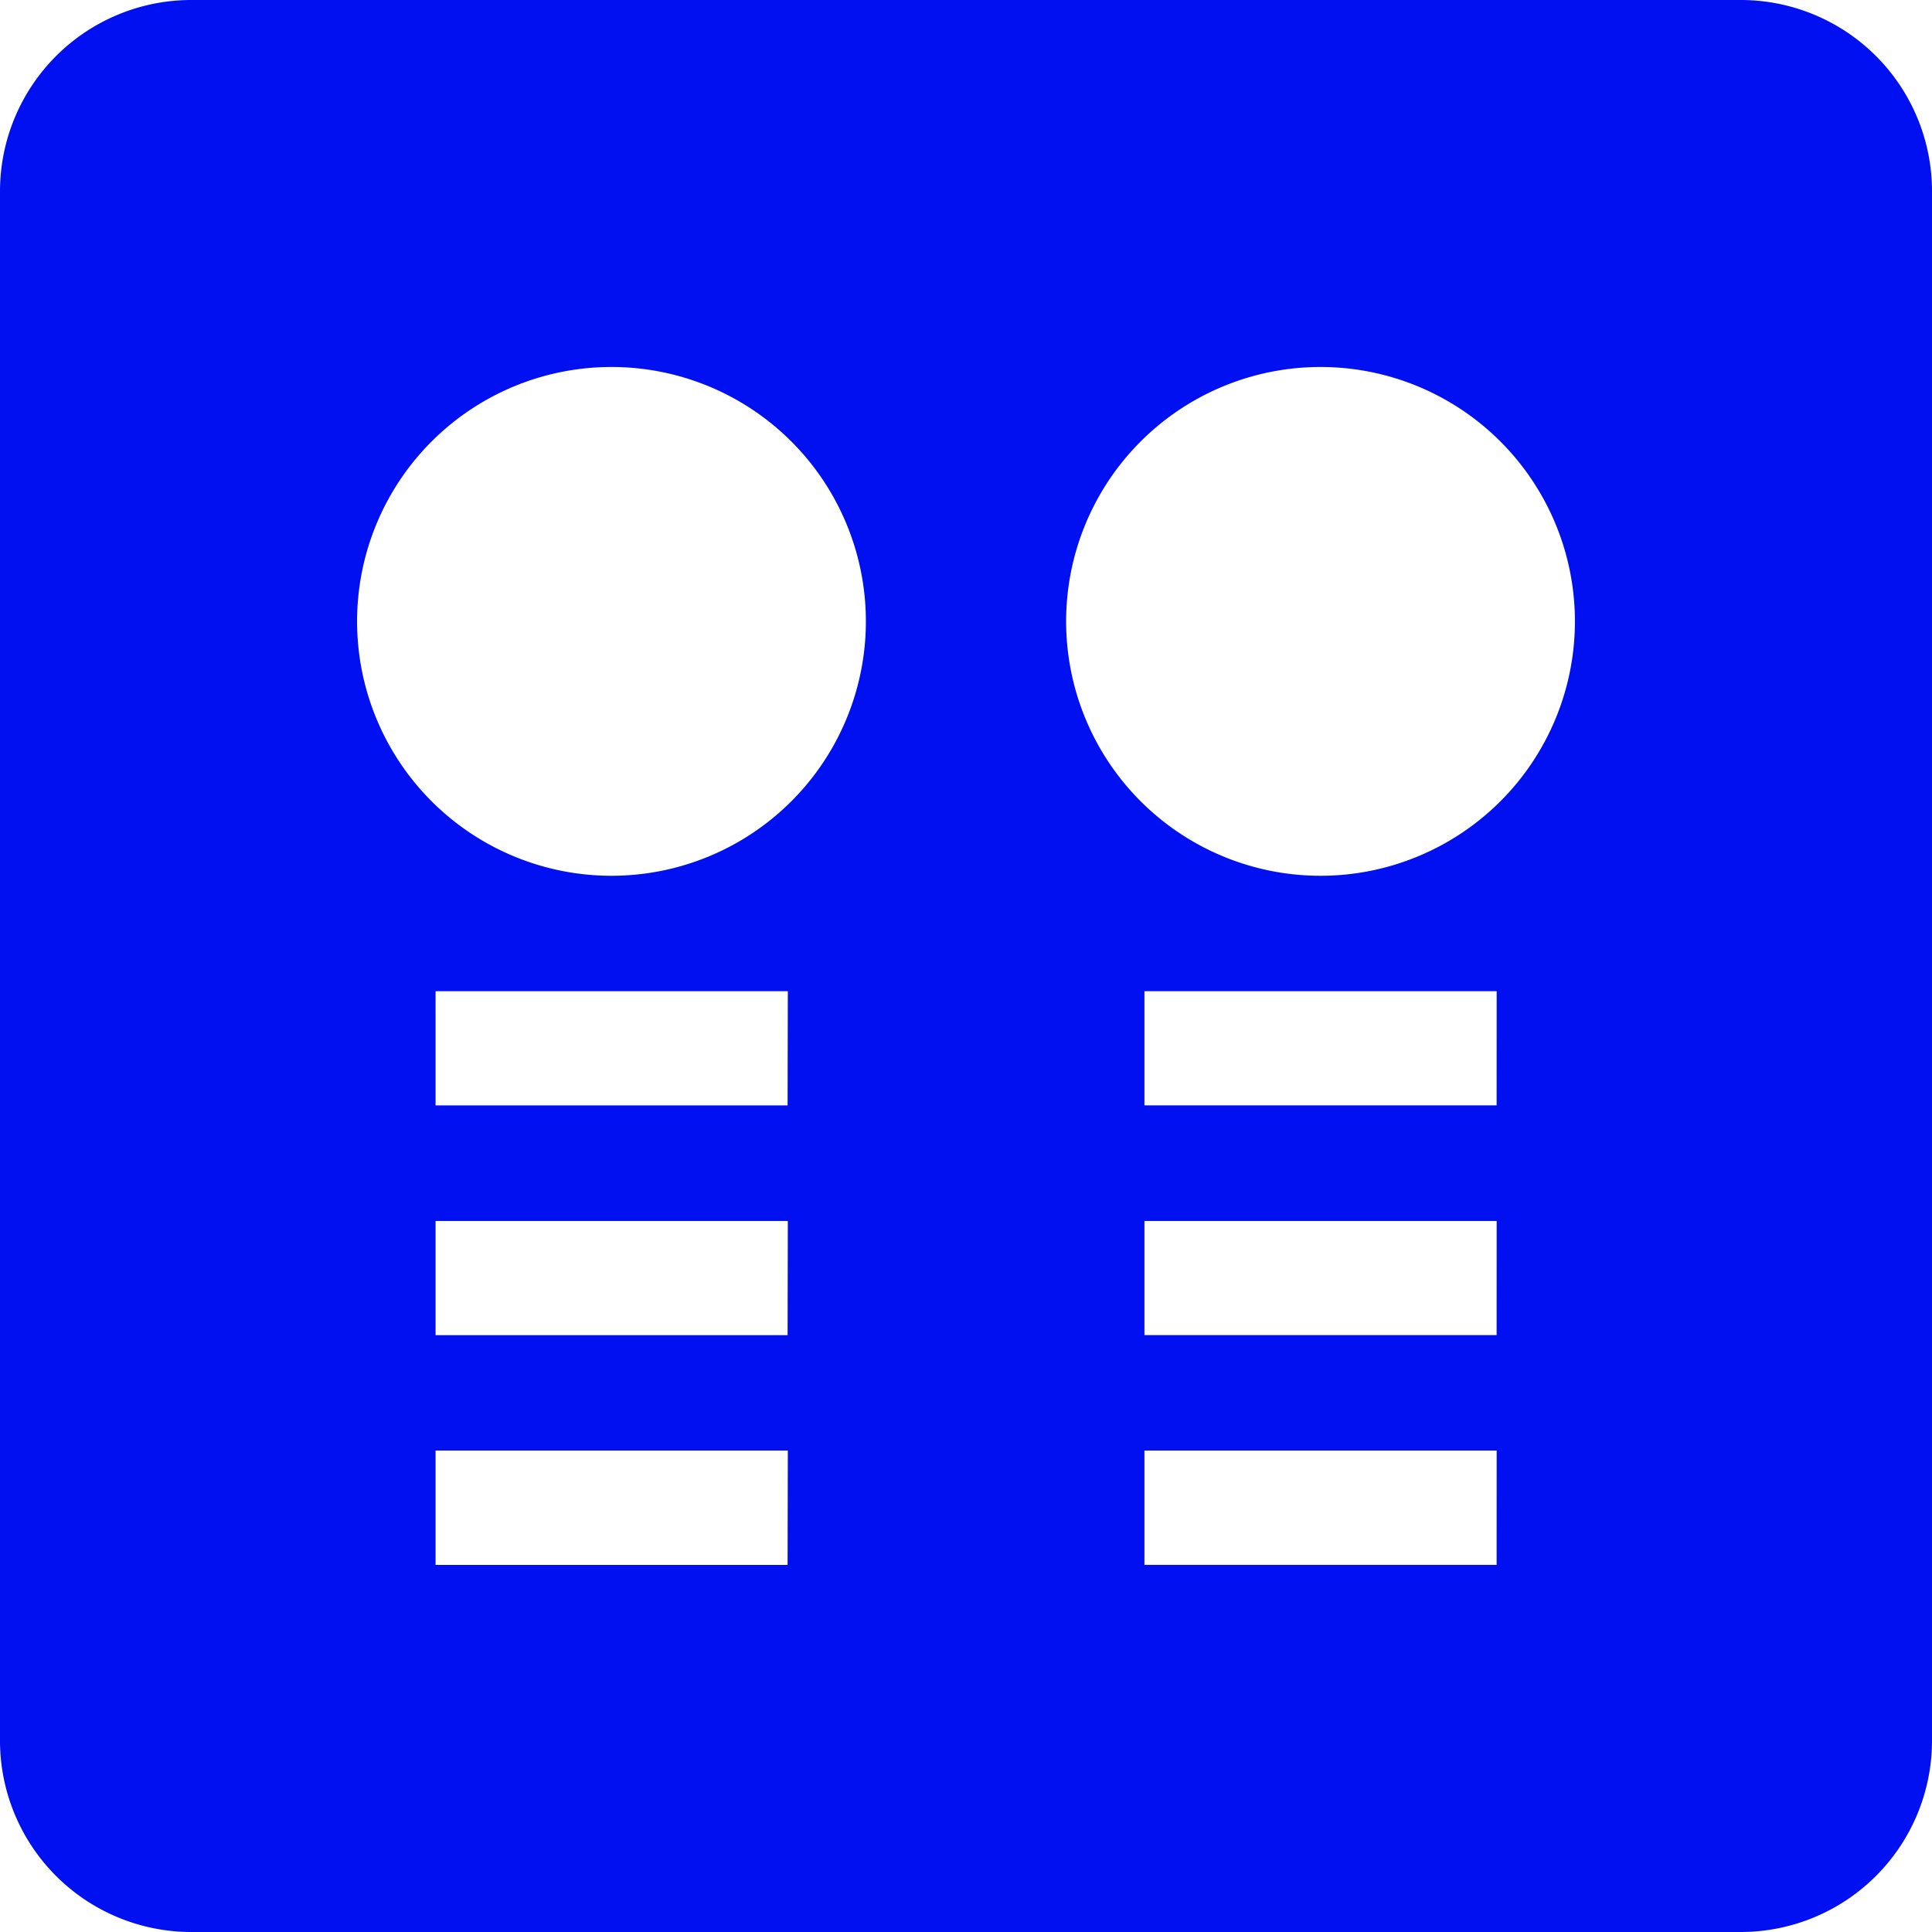 <svg xmlns="http://www.w3.org/2000/svg" width="40" height="40" viewBox="0 0 40 40">
  <g id="noun-usability-and-conversion-1599145" transform="translate(-40.282 -25.568)">
    <path id="Path_1041" data-name="Path 1041" d="M76.322,25.568H44.244a3.962,3.962,0,0,0-3.962,3.962V61.607a3.962,3.962,0,0,0,3.962,3.961H76.322a3.961,3.961,0,0,0,3.96-3.961V29.53A3.96,3.96,0,0,0,76.322,25.568Zm-19.734,32.4H49.3V55.6h7.293Zm0-4.757H49.3V50.847h7.293Zm0-4.757H49.3V46.09h7.293ZM52.942,43.7a5.267,5.267,0,1,1,5.267-5.267A5.267,5.267,0,0,1,52.942,43.7ZM71.268,57.967H63.976V55.6h7.293Zm0-4.757H63.976V50.847h7.293Zm0-4.757H63.976V46.09h7.293ZM67.622,43.7a5.267,5.267,0,1,1,5.267-5.267A5.267,5.267,0,0,1,67.622,43.7Z" fill="#0010f1"/>
  </g>
</svg>
